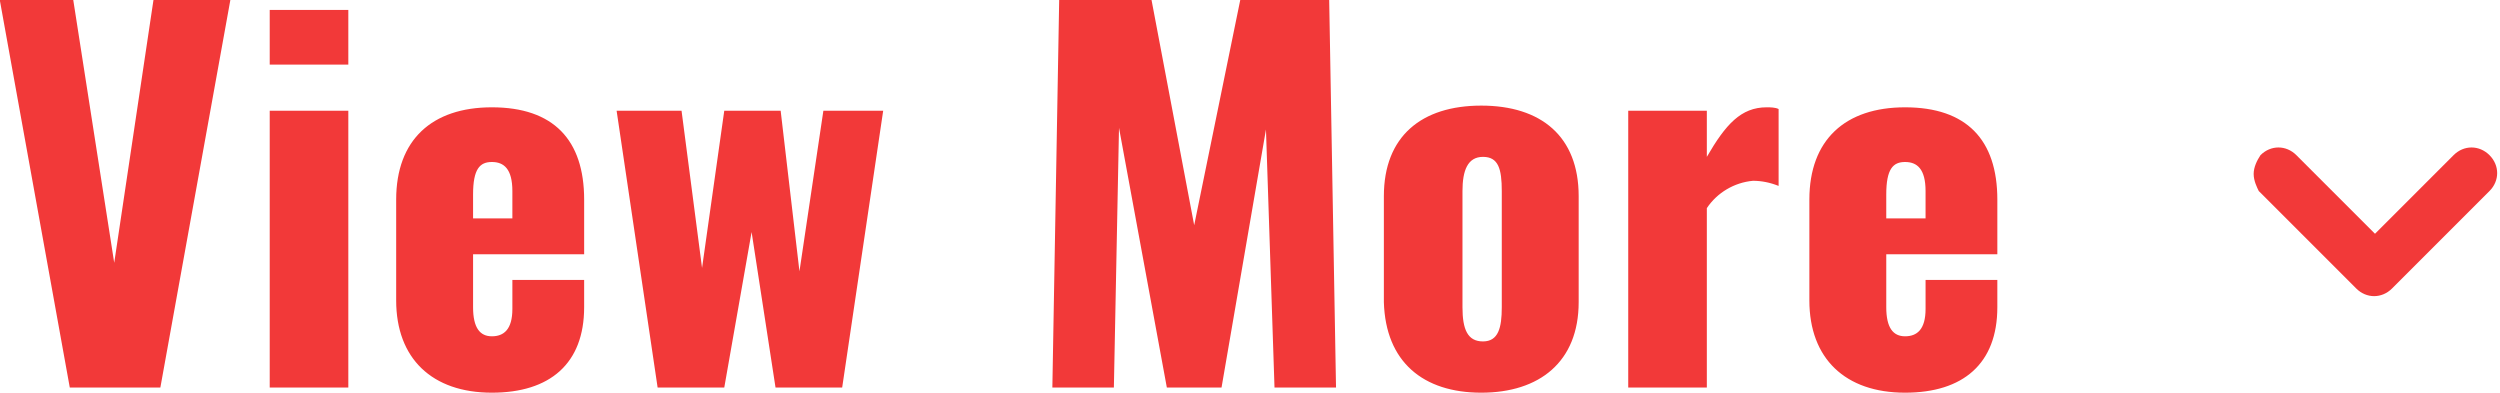 <?xml version="1.0" encoding="utf-8"?>
<!-- Generator: Adobe Illustrator 27.9.0, SVG Export Plug-In . SVG Version: 6.00 Build 0)  -->
<svg version="1.1" id="レイヤー_1" xmlns="http://www.w3.org/2000/svg" xmlns:xlink="http://www.w3.org/1999/xlink" x="0px"
	 y="0px" viewBox="0 0 146.3 23" style="enable-background:new 0 0 146.3 23;" xml:space="preserve">
<style type="text/css">
	.st0{fill:#F23939;}
</style>
<g id="グループ_2004" transform="translate(-0.616 -10.32)">
	<path id="パス_4809" class="st0" d="M4.7,33H10l4.1-22.7H9.6L7.3,25.7L4.9,10.3H0.6L4.7,33z M16.4,14.1H21v-3.2h-4.6V14.1z
		 M16.5,33H21V16.8h-4.6V33z M29.4,33.3c3.4,0,5.4-1.7,5.4-5v-1.6h-4.2v1.7c0,1.2-0.5,1.6-1.2,1.6s-1.1-0.5-1.1-1.7v-3.1h6.5v-3.2
		c0-3.5-1.8-5.4-5.4-5.4c-3.5,0-5.6,1.9-5.6,5.4v5.9C23.8,31.3,25.9,33.3,29.4,33.3z M28.3,23.1v-1.4c0-1.5,0.4-1.9,1.1-1.9
		c0.7,0,1.2,0.4,1.2,1.7v1.6H28.3z M39.1,33H43l1.6-9.1l1.4,9.1h3.9l2.4-16.2h-3.5l-1.4,9.4l-1.1-9.4H43L41.7,26l-1.2-9.2h-3.8
		L39.1,33z M62.2,33h3.6l0.3-15.2L68.9,33h3.2l2.6-15.1L75.2,33h3.6l-0.4-22.7h-5.2l-2.7,13.2L68,10.3h-5.4L62.2,33z M87.3,33.3
		c3.4,0,5.7-1.8,5.7-5.3v-6.2c0-3.5-2.2-5.3-5.7-5.3c-3.5,0-5.7,1.8-5.7,5.3V28C81.7,31.5,83.9,33.3,87.3,33.3z M87.4,30.3
		c-0.9,0-1.2-0.7-1.2-2v-6.8c0-1.2,0.3-2,1.2-2s1.1,0.7,1.1,2v6.8C88.5,29.5,88.3,30.3,87.4,30.3z M95.9,33h4.6V22.5
		c0.6-0.9,1.6-1.5,2.7-1.6c0.5,0,1,0.1,1.5,0.3v-4.5c-0.2-0.1-0.5-0.1-0.7-0.1c-1.5,0-2.4,1-3.5,2.9v-2.7h-4.6V33z M112.1,33.3
		c3.4,0,5.4-1.7,5.4-5v-1.6h-4.2v1.7c0,1.2-0.5,1.6-1.2,1.6s-1.1-0.5-1.1-1.7v-3.1h6.5v-3.2c0-3.5-1.8-5.4-5.4-5.4
		c-3.5,0-5.6,1.9-5.6,5.4v5.9C106.5,31.3,108.6,33.3,112.1,33.3z M111,23.1v-1.4c0-1.5,0.4-1.9,1.1-1.9c0.7,0,1.2,0.4,1.2,1.7v1.6
		L111,23.1z"/>
	<path id="Icon_feather-chevron-right" class="st0" d="M132.5,20.5c0-0.4,0.2-0.8,0.4-1.1c0.6-0.6,1.5-0.6,2.1,0l4.6,4.6l4.6-4.6
		c0.6-0.6,1.5-0.6,2.1,0c0.6,0.6,0.6,1.5,0,2.1l-5.7,5.7c-0.6,0.6-1.5,0.6-2.1,0l-5.7-5.7C132.7,21.3,132.5,20.9,132.5,20.5z"/>
</g>
</svg>
